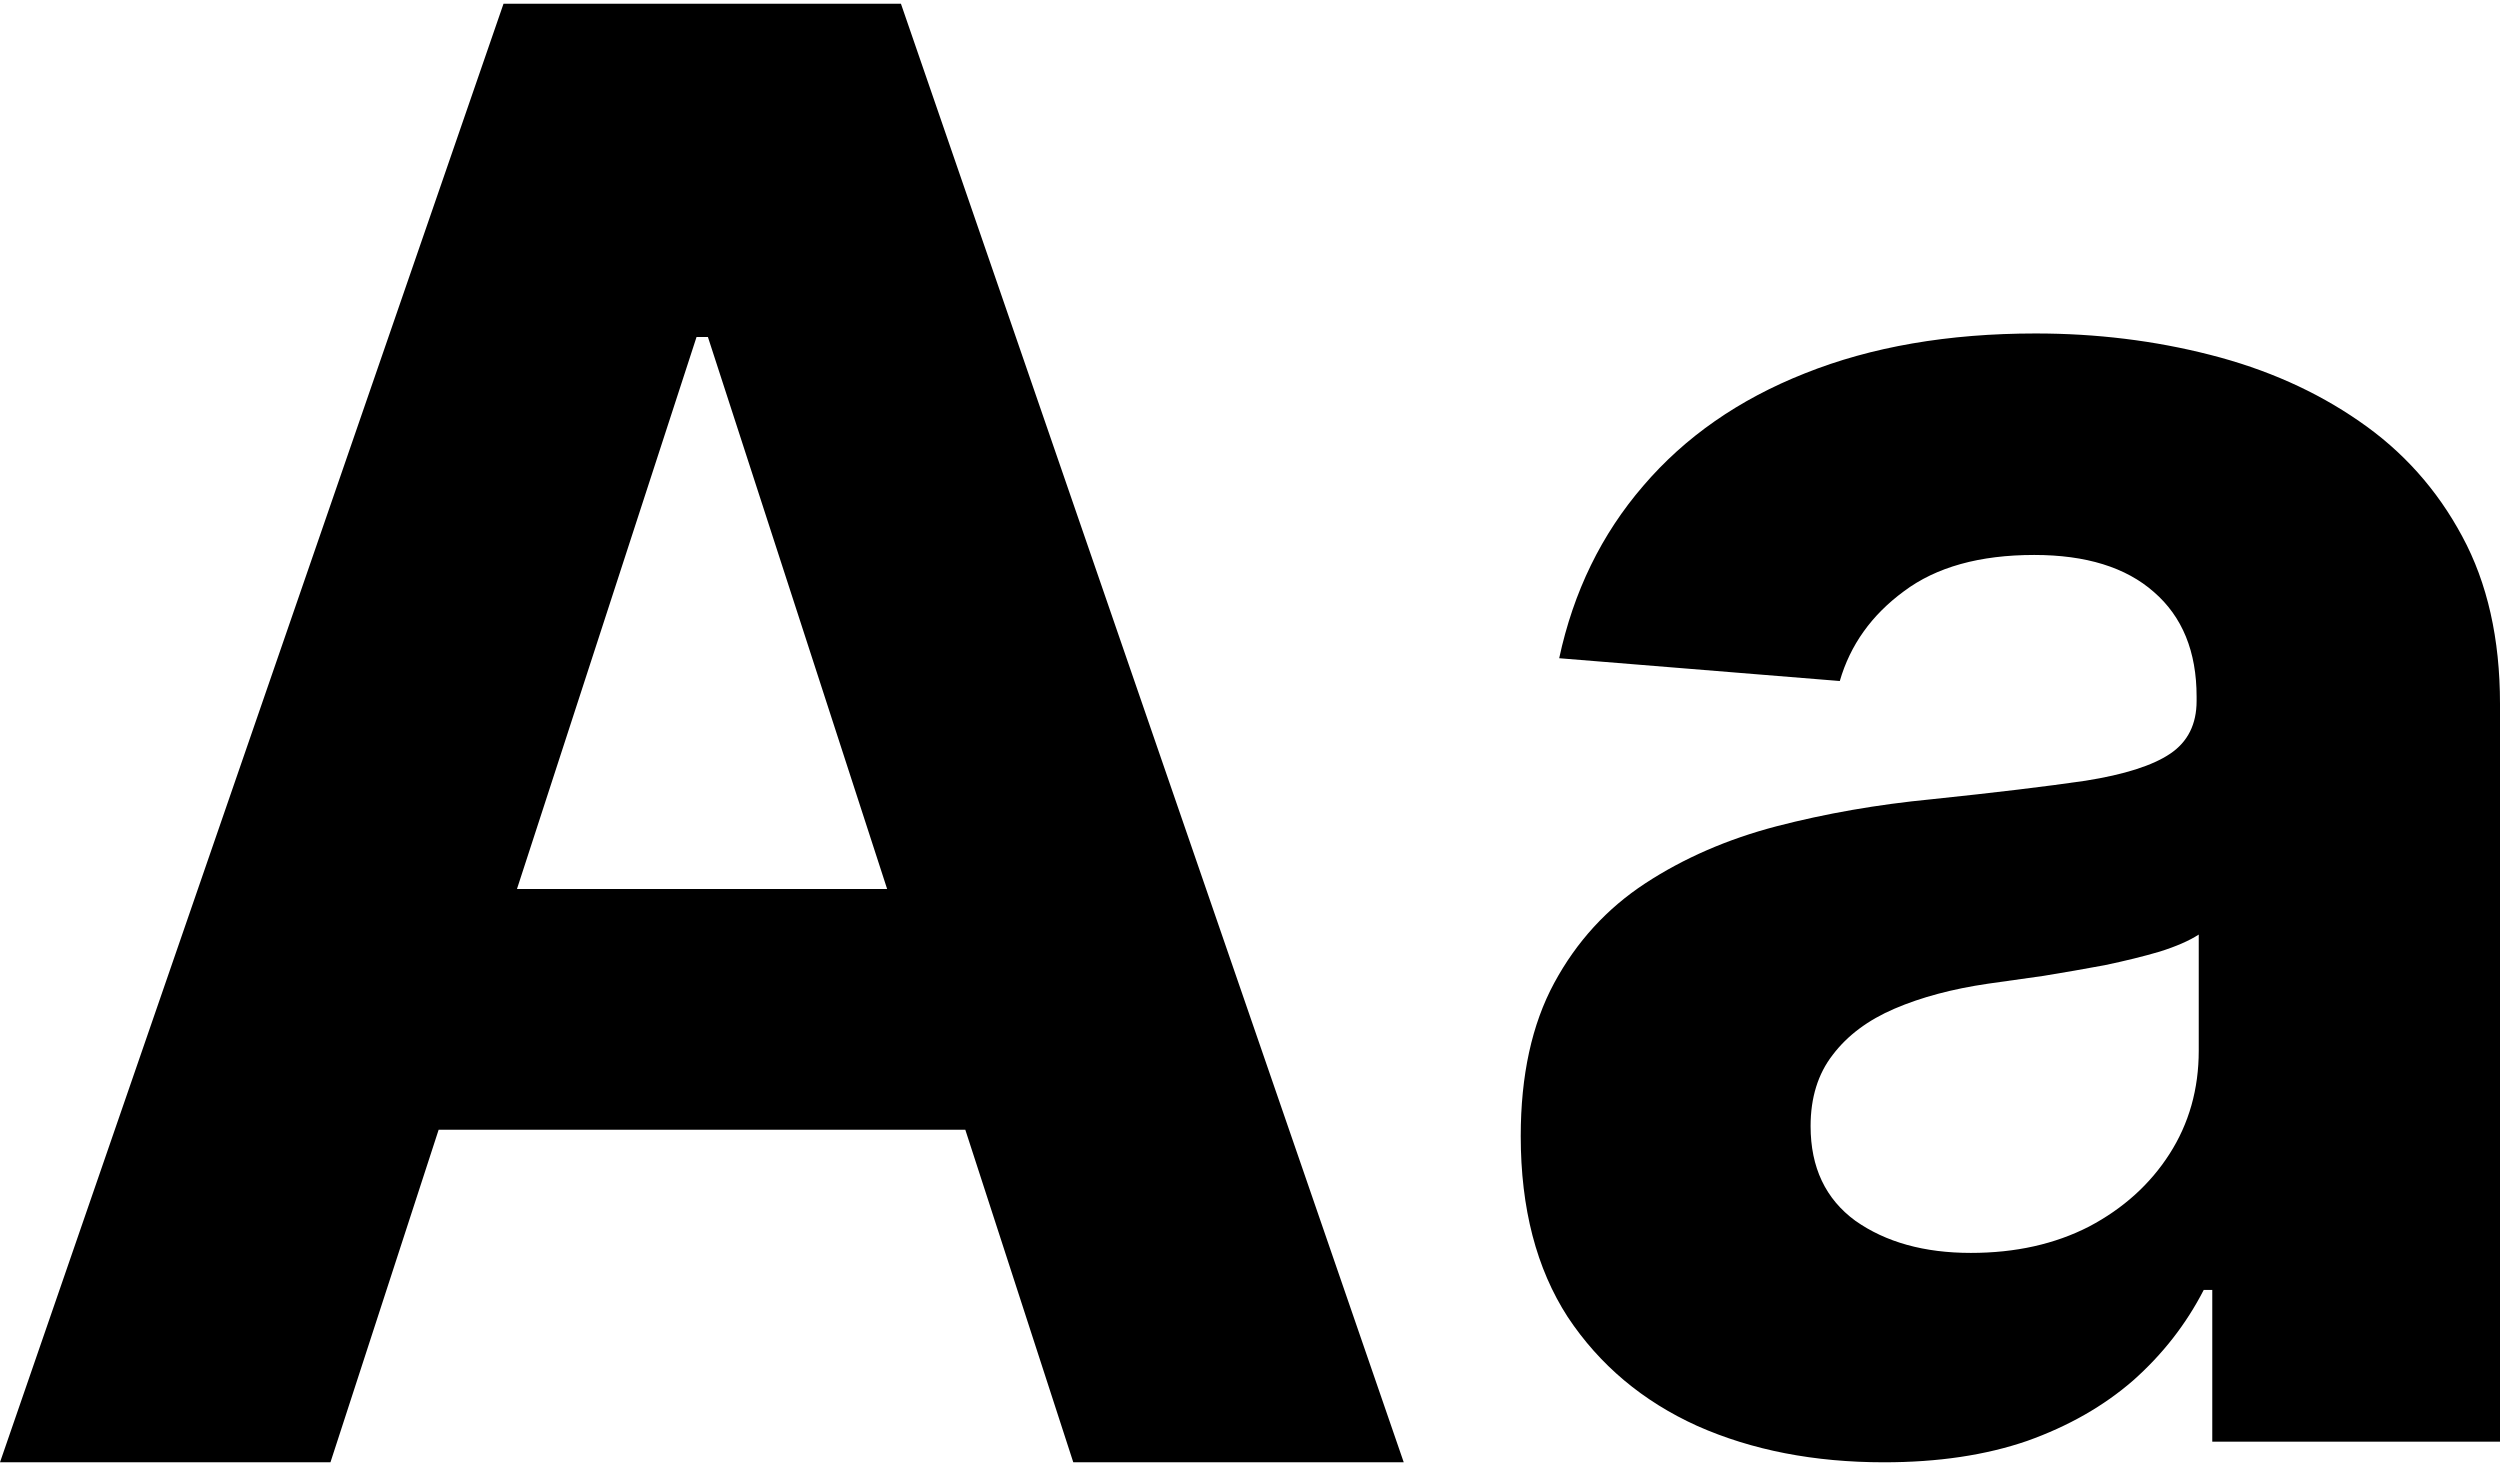 <svg width="420" height="246" viewBox="0 0 420 246" fill="none" xmlns="http://www.w3.org/2000/svg">
<path d="M55.517 245.666H0L84.592 0.625H151.356L235.828 245.666H180.311L118.931 56.621H117.017L55.517 245.666ZM52.047 149.349H183.183V189.79H52.047V149.349Z" fill="black"/>
<path d="M316.504 245.666C304.778 245.666 294.329 243.632 285.156 239.564C275.983 235.416 268.724 229.314 263.38 221.258C258.115 213.122 255.483 202.991 255.483 190.867C255.483 180.657 257.357 172.082 261.106 165.142C264.855 158.203 269.96 152.619 276.421 148.391C282.882 144.164 290.221 140.973 298.437 138.82C306.732 136.666 315.427 135.15 324.52 134.273C335.209 133.156 343.824 132.119 350.364 131.162C356.905 130.125 361.651 128.61 364.603 126.615C367.554 124.621 369.03 121.67 369.03 117.761V117.043C369.03 109.466 366.637 103.603 361.851 99.455C357.144 95.307 350.444 93.233 341.75 93.233C332.577 93.233 325.278 95.267 319.854 99.335C314.43 103.324 310.84 108.349 309.085 114.411L261.944 110.582C264.337 99.415 269.043 89.763 276.062 81.627C283.082 73.411 292.135 67.11 303.223 62.723C314.39 58.256 327.312 56.023 341.989 56.023C352.199 56.023 361.97 57.219 371.303 59.612C380.715 62.005 389.051 65.714 396.31 70.739C403.648 75.764 409.431 82.226 413.659 90.122C417.886 97.939 420 107.312 420 118.24V242.196H371.662V216.711H370.226C367.275 222.454 363.326 227.519 358.381 231.907C353.435 236.214 347.493 239.604 340.553 242.077C333.613 244.47 325.597 245.666 316.504 245.666ZM331.101 210.489C338.599 210.489 345.219 209.014 350.963 206.062C356.706 203.031 361.213 198.963 364.483 193.858C367.753 188.753 369.389 182.97 369.389 176.509V157.006C367.793 158.043 365.6 159 362.808 159.878C360.096 160.675 357.025 161.433 353.595 162.151C350.165 162.789 346.735 163.387 343.305 163.946C339.875 164.424 336.764 164.863 333.972 165.262C327.99 166.139 322.765 167.535 318.298 169.45C313.832 171.364 310.362 173.957 307.889 177.227C305.416 180.418 304.18 184.406 304.18 189.192C304.18 196.131 306.692 201.436 311.718 205.105C316.823 208.695 323.284 210.489 331.101 210.489Z" fill="black"/>
</svg>
